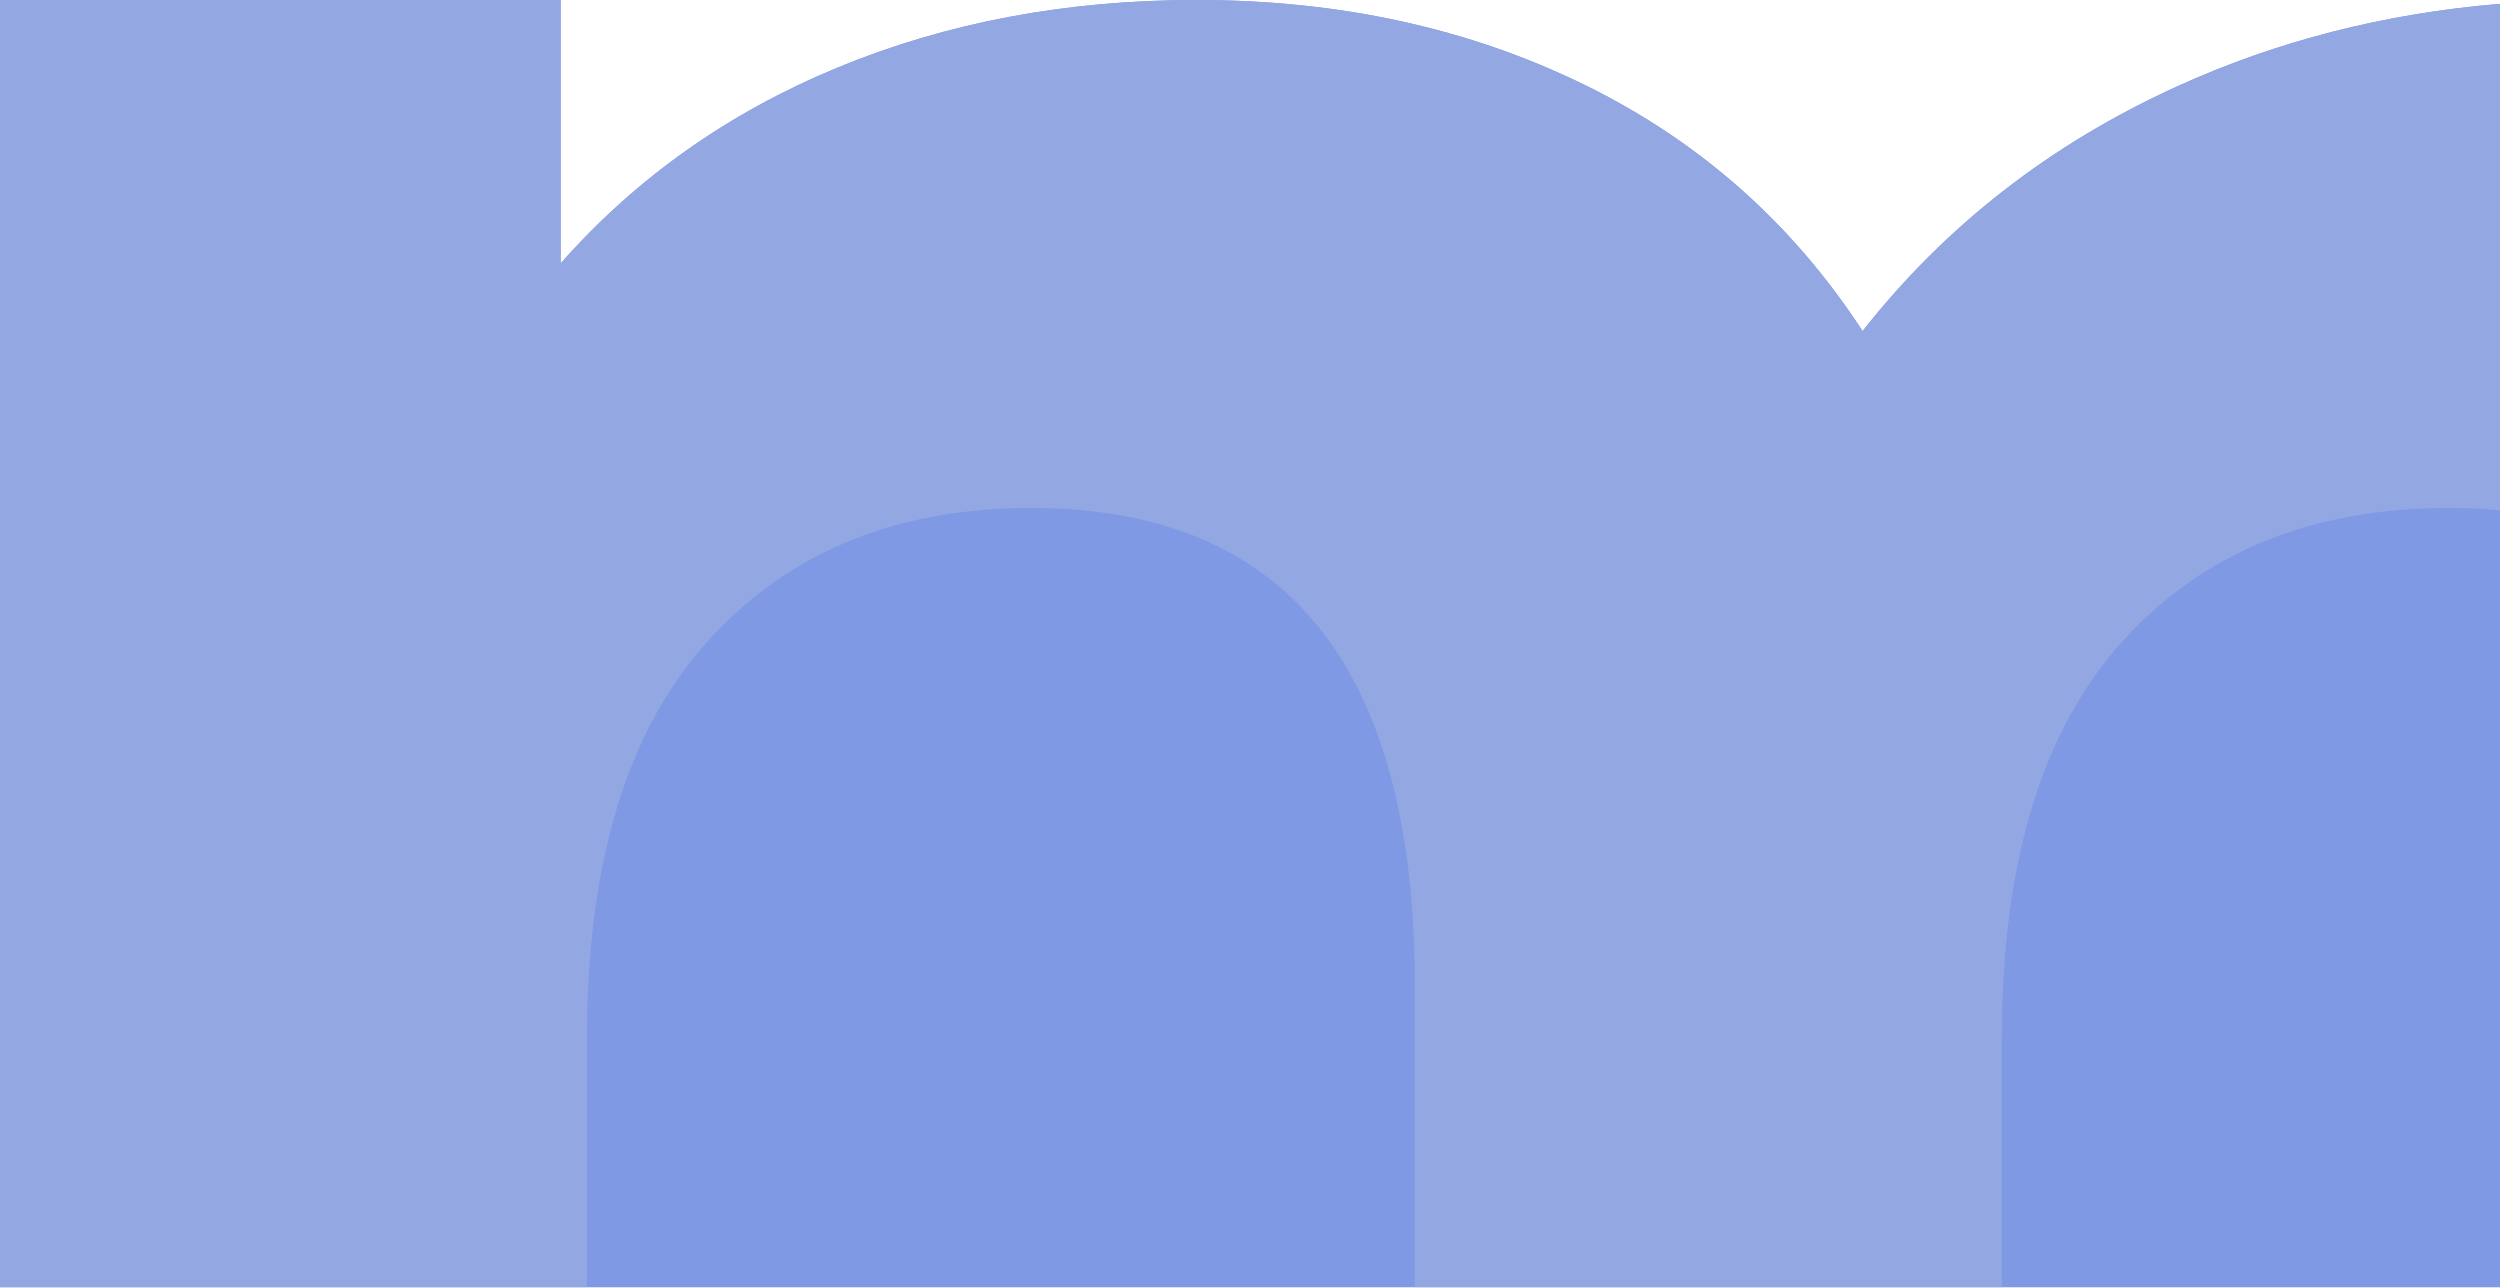 <svg width="800" height="412" viewBox="0 0 800 412" fill="none" xmlns="http://www.w3.org/2000/svg">
<g opacity="0.5" clip-path="url(#clip0_240_2878)">
<path d="M800 657.44V1.232C763.136 4.28 728.648 13.088 696.576 27.696C656.032 46.168 622.528 72.24 596.032 105.952C573.552 71.448 543.848 45.144 506.928 27.088C469.992 9.032 428.664 0 382.904 0C341.152 0 302.824 7.224 267.912 21.672C232.992 36.12 203.488 57 179.408 84.288V0H0V657.44H800Z" fill="#0033CC"/>
<path d="M696.576 27.696C656.024 46.168 622.528 72.24 596.032 105.952C573.552 71.448 543.848 45.144 506.928 27.088C469.992 9.032 428.664 0 382.904 0C341.152 0 302.832 7.224 267.912 21.672C232.992 36.12 203.488 57 179.408 84.288V0H0V657.44H187.832V332.336C187.832 276.152 200.664 233.8 226.368 205.296C252.048 176.808 286.576 162.552 329.92 162.552C411.8 162.552 452.744 213.536 452.744 315.48V657.44H640.584V332.336C640.584 276.152 653.416 233.8 679.112 205.296C704.8 176.808 739.712 162.552 783.872 162.552C789.432 162.552 794.8 162.832 800 163.336V1.232C763.136 4.28 728.648 13.088 696.576 27.696Z" fill="#274FC6"/>
</g>
<defs>
<clipPath id="clip0_240_2878">
<rect width="800" height="657.44" fill="white"/>
</clipPath>
</defs>
</svg>
